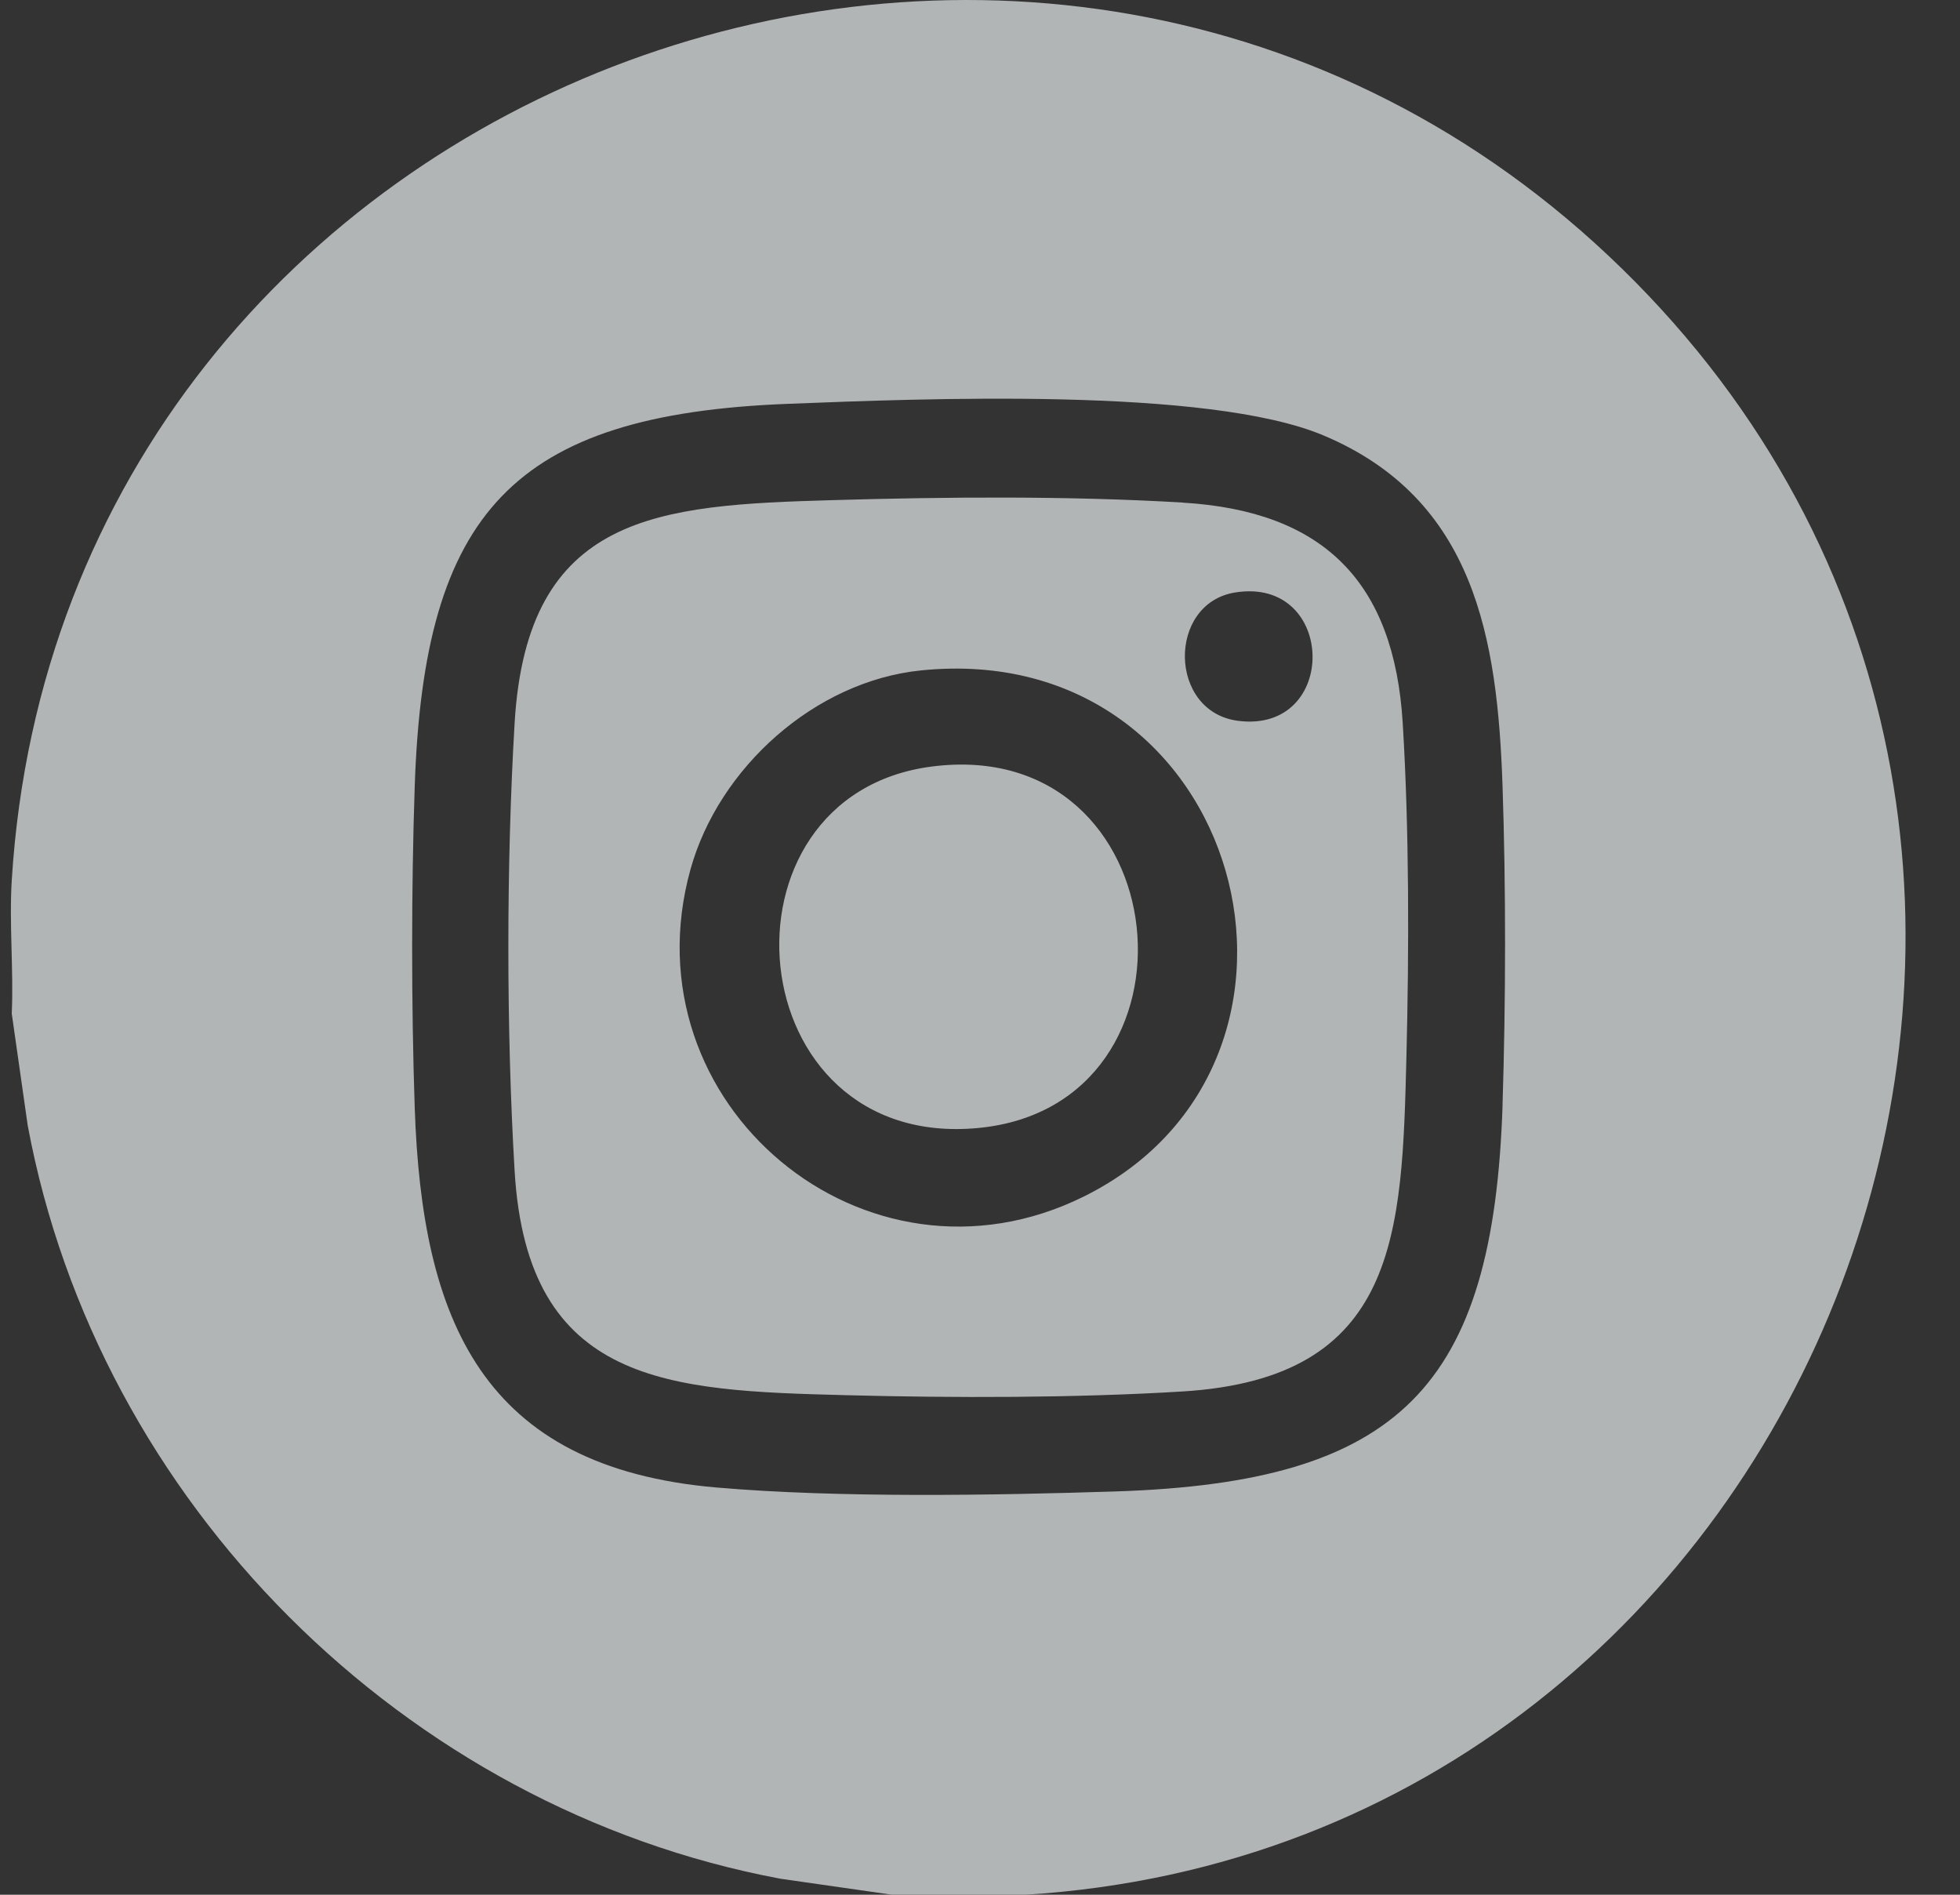 <?xml version="1.0" encoding="UTF-8"?>
<svg xmlns="http://www.w3.org/2000/svg" width="30" height="29" viewBox="0 0 30 29" fill="none">
  <rect x="0" y="0" width="30" height="29" fill="#333333" stroke="none"/>
  <g opacity="0.7">
    <path d="M25.036 4.321C16.28 -4.561 0.942 1.116 0.18 13.474C0.139 14.139 0.21 14.844 0.18 15.514L0.424 17.224C1.496 22.994 6.186 27.677 11.946 28.755L13.655 29H15.693C27.887 28.247 33.682 13.093 25.036 4.321V4.321ZM22.999 16.905C22.859 21.239 21.412 22.686 17.082 22.827C15.189 22.888 12.832 22.928 10.966 22.767C7.377 22.457 6.459 20.207 6.348 16.961C6.295 15.385 6.295 13.603 6.348 12.027C6.49 7.851 7.848 6.344 12.057 6.181C14.097 6.102 18.489 5.918 20.259 6.665C22.573 7.64 22.921 9.771 22.998 12.027C23.051 13.588 23.048 15.344 22.998 16.906L22.999 16.905Z" fill="#E7EDEE"></path>
    <path d="M18.101 7.692C16.372 7.589 14.476 7.604 12.737 7.655C10.081 7.732 8.068 7.854 7.877 11.064C7.749 13.228 7.749 15.762 7.877 17.925C8.072 21.208 10.257 21.284 12.944 21.354C14.599 21.397 16.457 21.398 18.101 21.297C21.41 21.094 21.459 18.88 21.527 16.169C21.568 14.531 21.57 12.692 21.47 11.065C21.338 8.908 20.26 7.821 18.101 7.693V7.692ZM16.592 18.312C13.249 19.971 9.571 16.895 10.569 13.305C11.002 11.75 12.472 10.427 14.096 10.261C19.043 9.756 20.749 16.25 16.592 18.312ZM18.953 11.033C17.879 10.898 17.864 9.235 18.905 9.068C20.454 8.82 20.5 11.227 18.953 11.033Z" fill="#E7EDEE"></path>
    <path d="M14.264 11.732C10.824 12.174 11.283 17.621 14.978 17.264C18.581 16.916 18.065 11.244 14.264 11.732Z" fill="#E7EDEE"></path>
  </g>
</svg>
